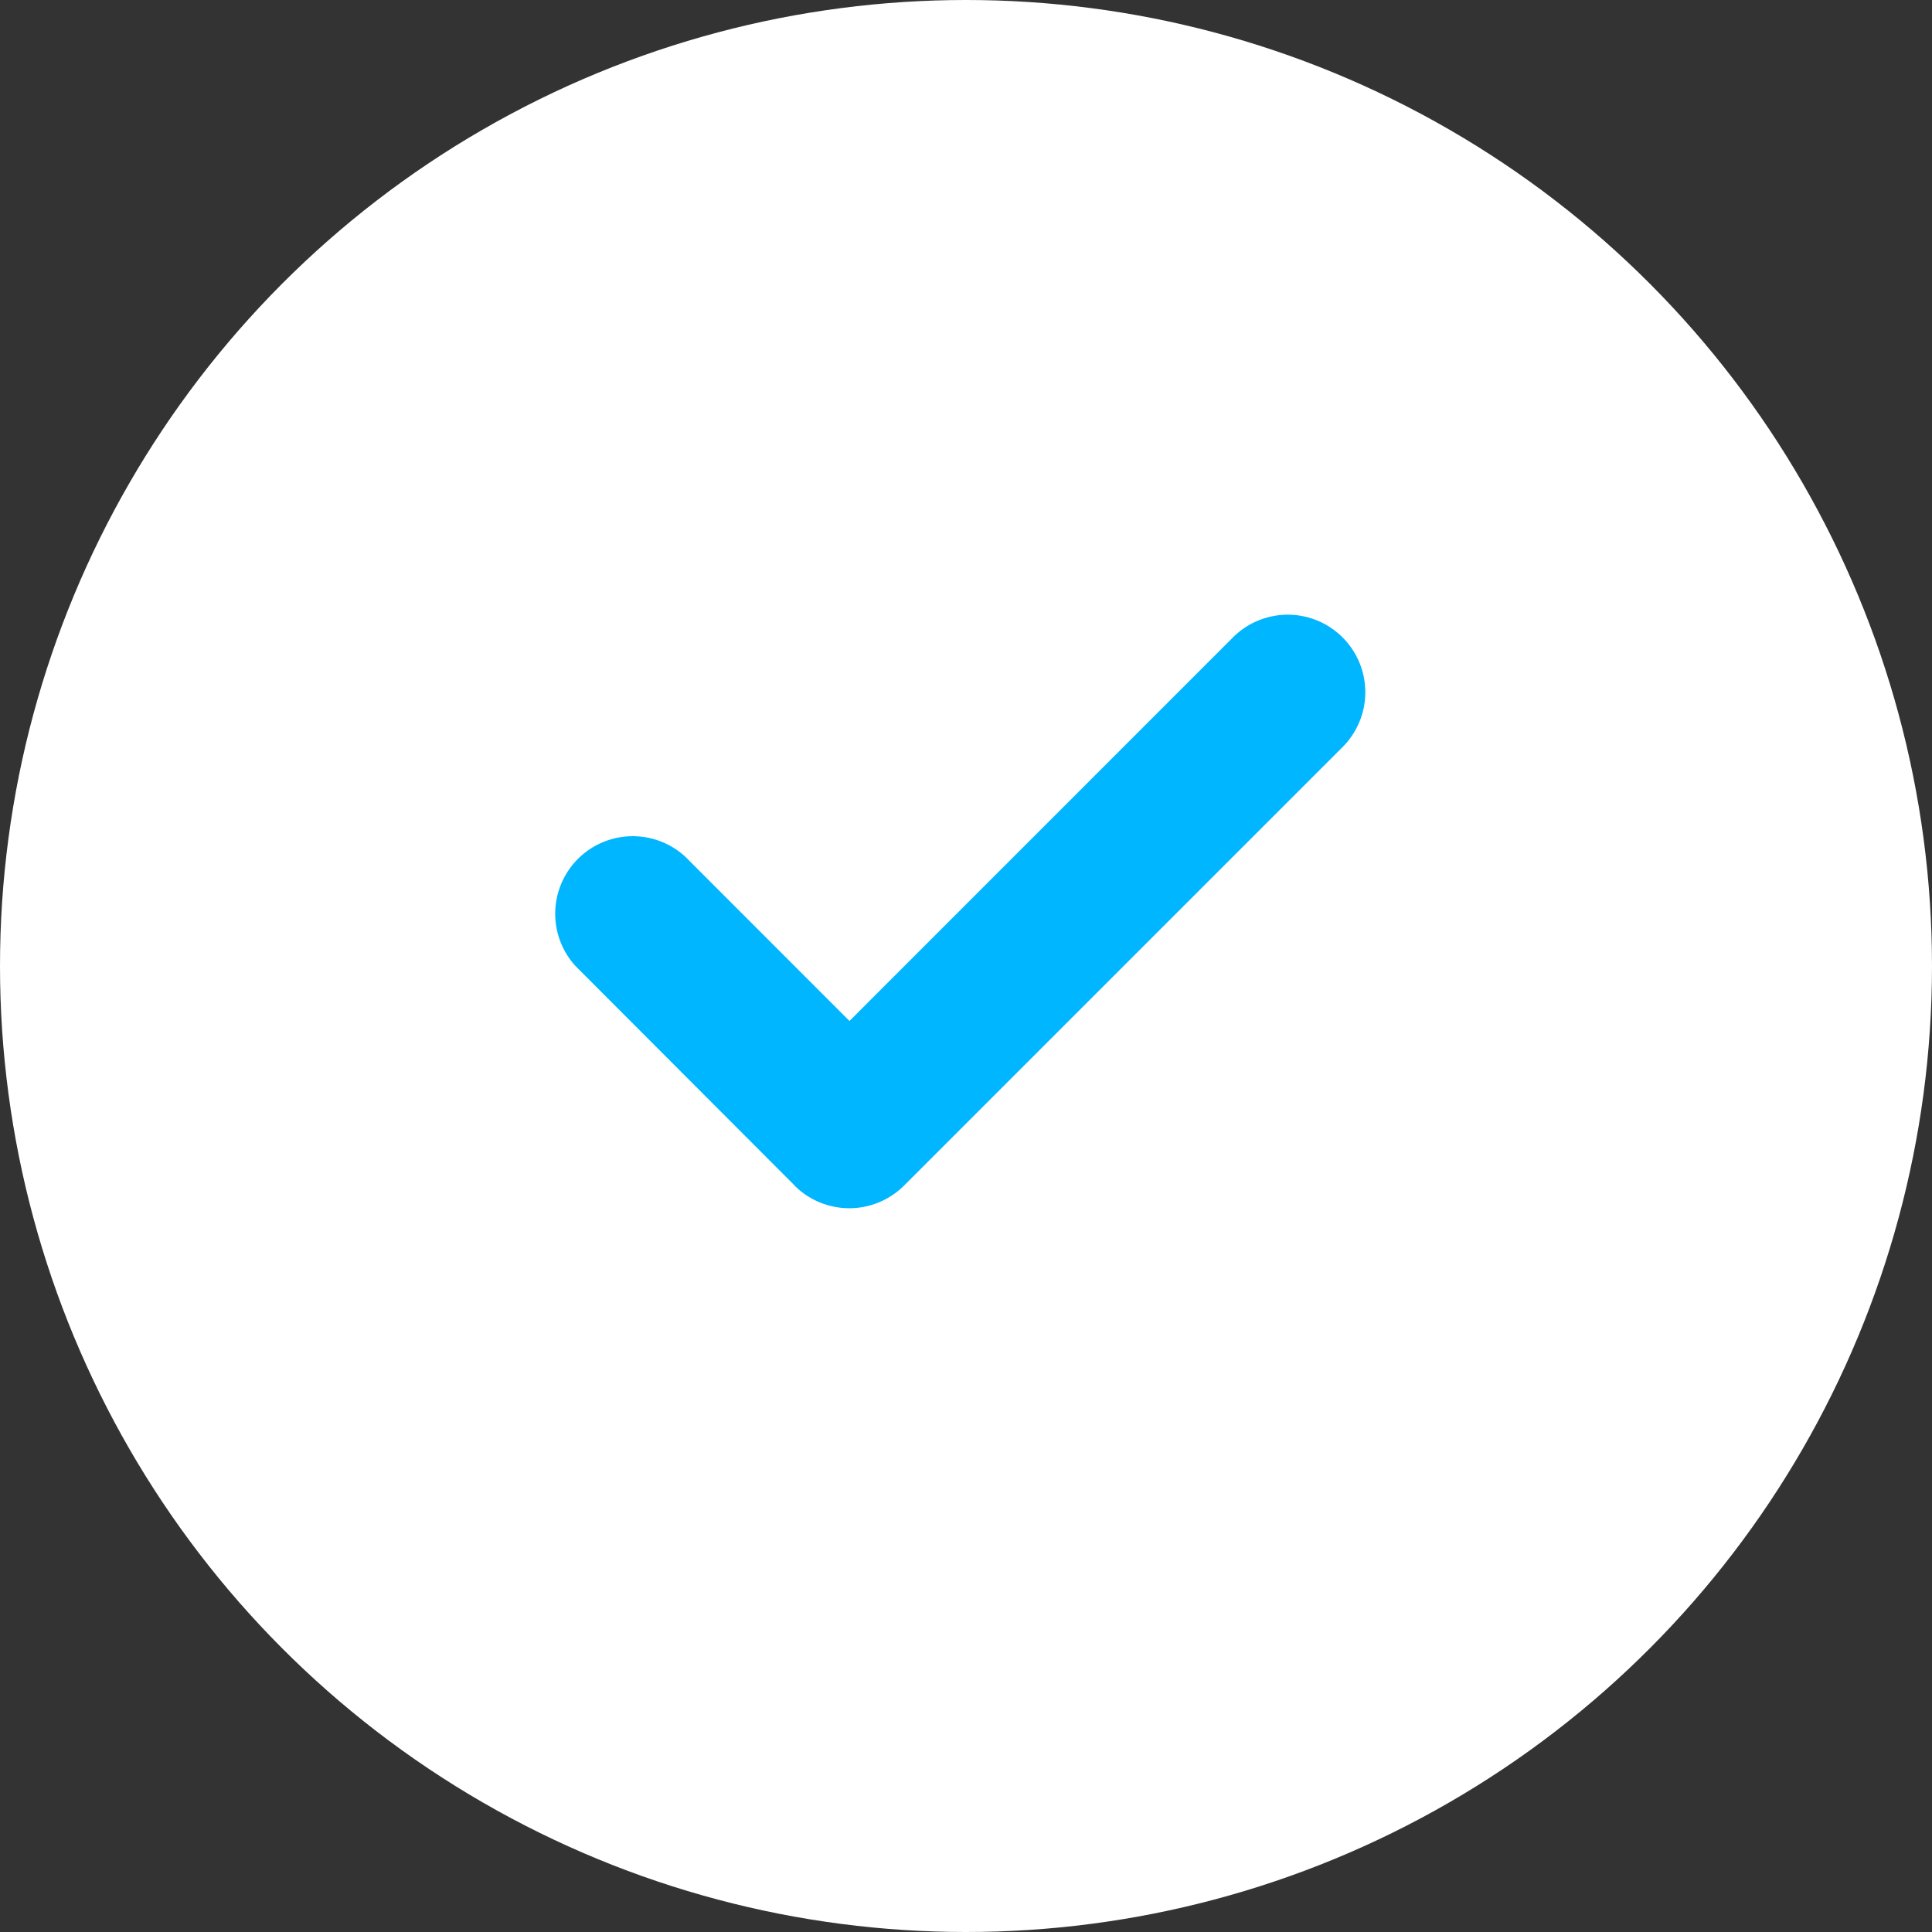 <svg xmlns="http://www.w3.org/2000/svg" width="22" height="22" viewBox="0 0 22 22">
  <rect x="0" y="0" width="22" height="22" fill="#333333" stroke="none"/>
  <g id="Group_5731" data-name="Group 5731" transform="translate(-82 -413)">
    <circle id="Ellipse_721" data-name="Ellipse 721" cx="11" cy="11" r="11" transform="translate(82 413)" fill="#fff"/>
    <path id="Union_134" data-name="Union 134" d="M2.754,6.5.258,4A.883.883,0,0,1,1.507,2.754L3.378,4.626,7.745.258A.882.882,0,1,1,8.993,1.507L4.024,6.476,4,6.5a.883.883,0,0,1-1.248,0Z" transform="translate(88.295 420)" fill="#00b6ff"/>
  </g>
</svg>
